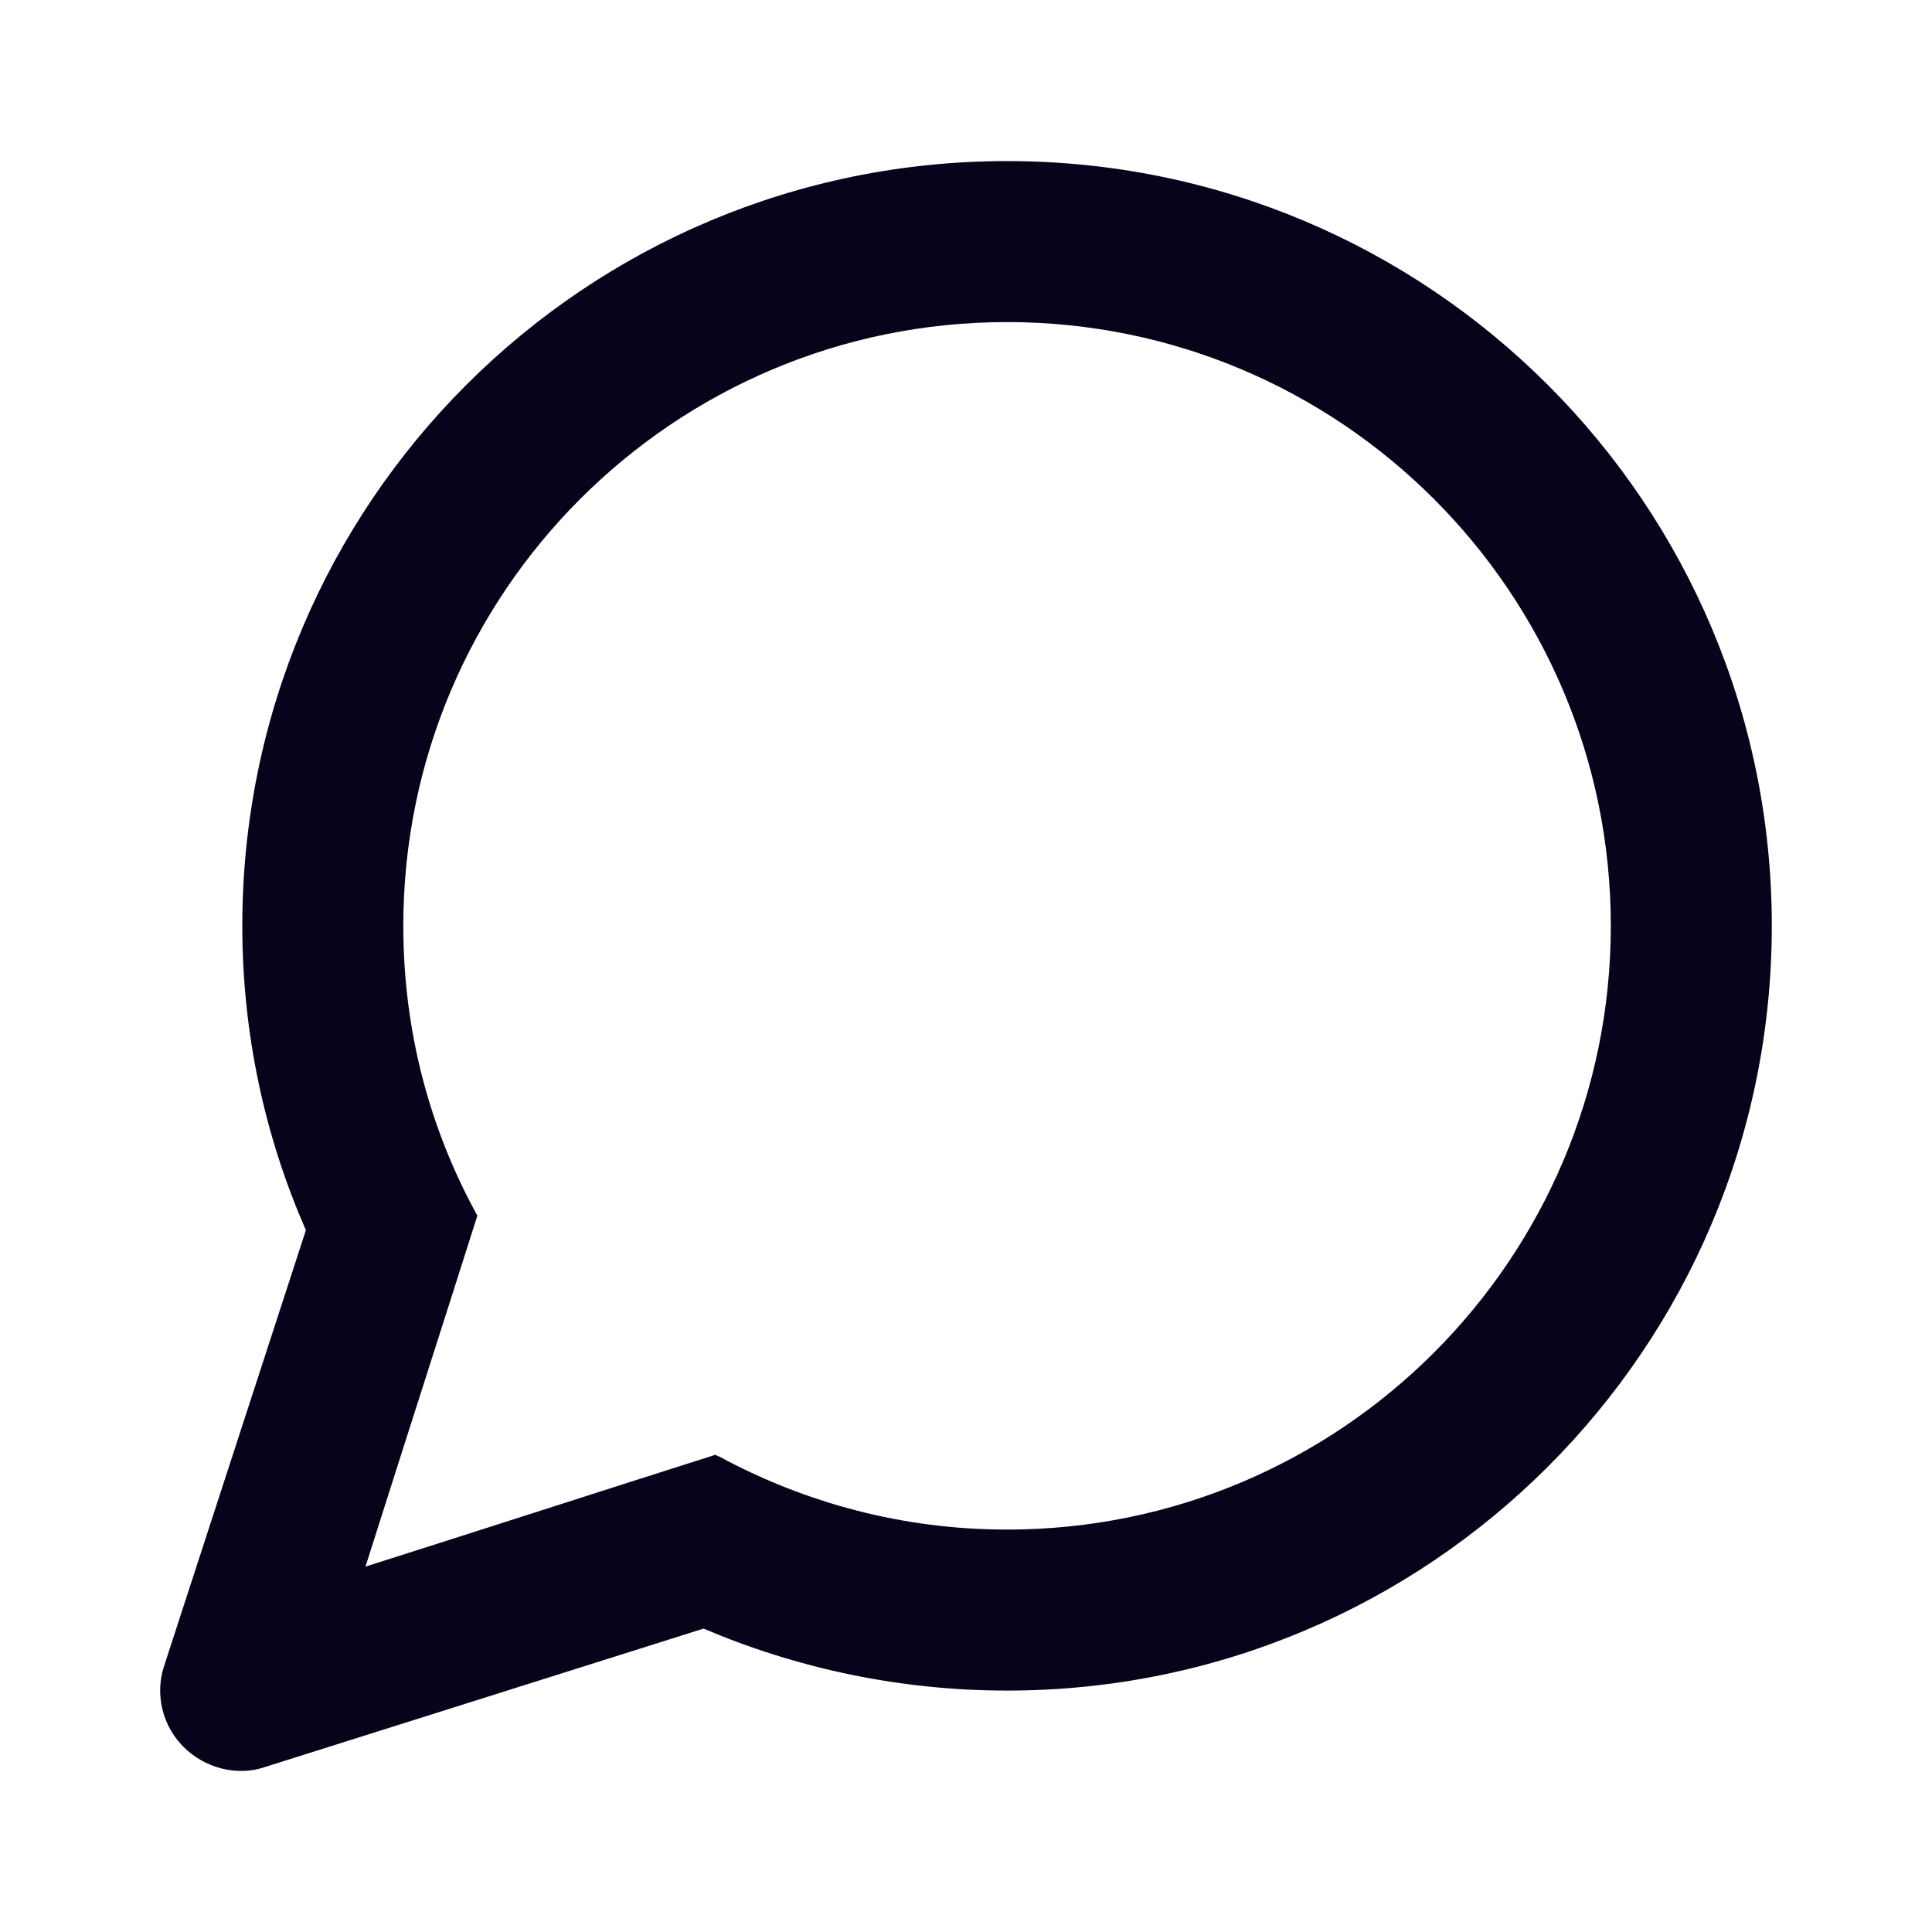 <svg width="24" height="24" viewBox="0 0 24 24" fill="none" xmlns="http://www.w3.org/2000/svg">
<path fill-rule="evenodd" clip-rule="evenodd" d="M12.51 2.001C7.26 2.001 3.01 6.251 3.01 11.501C3.01 12.841 3.29 14.121 3.8 15.281L2.04 20.691C1.92 21.051 2.02 21.441 2.28 21.701C2.54 21.961 2.94 22.071 3.29 21.951L8.74 20.231C9.89 20.721 11.17 21.001 12.51 21.001C17.76 21.001 22.01 16.751 22.01 11.501C22.01 6.251 17.76 2.001 12.51 2.001ZM12.51 19.001C11.22 19.001 10 18.671 8.93 18.091C8.92 18.091 8.9 18.081 8.89 18.071C7.44 18.531 5.99 19.001 4.54 19.461C5 18.011 5.47 16.551 5.93 15.101C5.34 14.031 5.01 12.811 5.01 11.501C5.01 7.361 8.37 4.001 12.51 4.001C16.65 4.001 20.01 7.361 20.01 11.501C20.01 15.641 16.65 19.001 12.51 19.001Z" fill="#07031B"/>
</svg>
